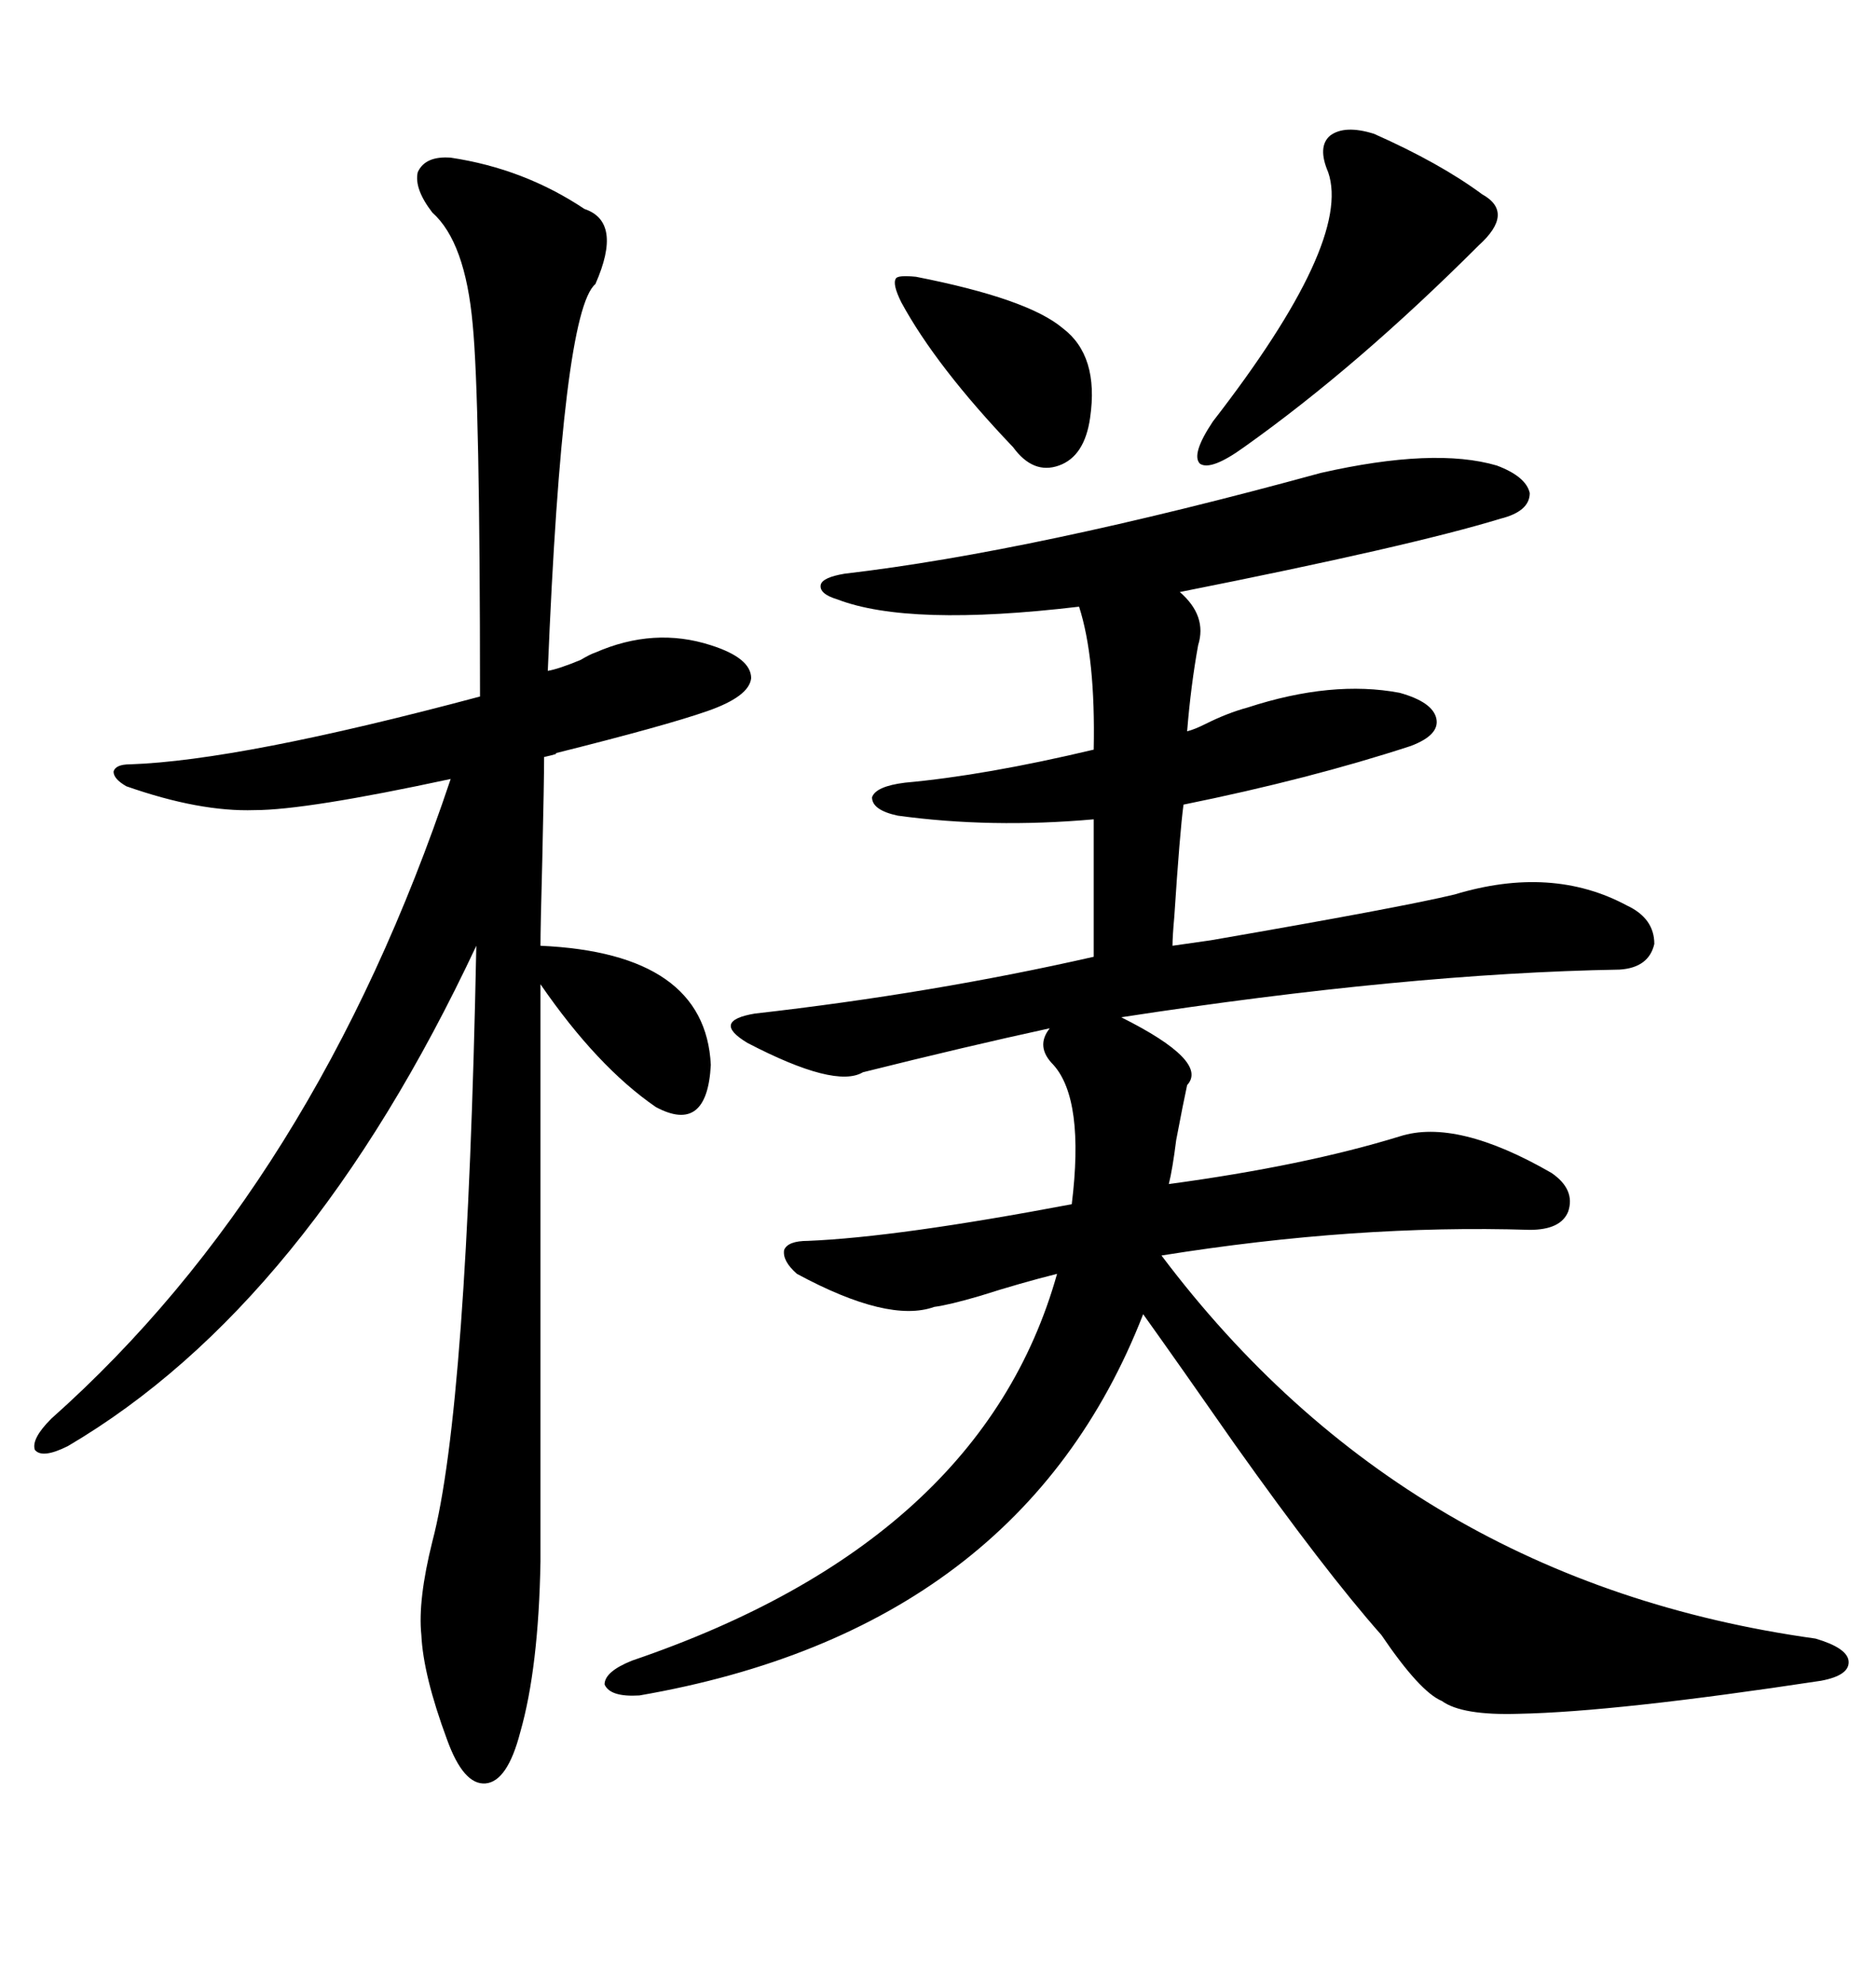 <svg xmlns="http://www.w3.org/2000/svg" xmlns:xlink="http://www.w3.org/1999/xlink" width="300" height="317.285"><path d="M211.23 75.59L211.23 75.59Q229.39 71.48 239.36 74.41L239.36 74.41Q244.04 76.17 244.63 78.81L244.63 78.81Q244.63 81.74 239.94 82.91L239.94 82.91Q225.59 87.30 188.67 94.63L188.67 94.63Q193.07 98.44 191.60 103.13L191.60 103.13Q190.43 109.57 189.84 116.89L189.84 116.89Q191.02 116.60 192.77 115.72L192.77 115.72Q196.29 113.96 199.51 113.09L199.51 113.09Q212.99 108.69 223.83 110.74L223.83 110.74Q229.10 112.21 229.69 114.84L229.69 114.84Q230.27 117.48 225.59 119.24L225.59 119.24Q209.47 124.51 189.26 128.61L189.26 128.61Q188.67 133.01 187.79 146.48L187.79 146.48Q187.50 149.71 187.50 151.17L187.50 151.17Q189.55 150.88 193.65 150.29L193.65 150.29Q224.12 145.02 232.62 142.97L232.62 142.97Q248.14 138.28 260.16 144.73L260.16 144.73Q264.55 146.78 264.55 150.88L264.55 150.88Q263.67 154.69 258.98 154.98L258.98 154.98Q225 155.57 179.30 162.60L179.30 162.60Q193.36 169.63 189.84 173.44L189.84 173.44Q189.26 176.07 188.09 182.23L188.09 182.23Q187.50 186.91 186.91 189.26L186.91 189.26Q208.59 186.33 223.83 181.64L223.83 181.64Q232.91 178.71 248.14 187.50L248.14 187.50Q251.95 190.14 250.78 193.65L250.78 193.65Q249.61 196.58 244.63 196.58L244.63 196.58Q216.80 195.70 185.74 200.68L185.74 200.68Q225 252.83 290.33 261.91L290.33 261.91Q295.31 263.38 295.61 265.43L295.61 265.43Q295.90 267.77 291.21 268.65L291.21 268.65Q258.40 273.63 242.87 273.93L242.87 273.93Q233.79 274.22 230.57 271.88L230.57 271.88Q227.05 270.41 220.90 261.33L220.90 261.33Q211.82 251.07 197.46 230.86L197.46 230.86Q188.67 218.26 182.81 210.06L182.81 210.06Q163.18 260.45 102.25 271.00L102.25 271.00Q97.56 271.29 96.68 269.24L96.68 269.24Q96.68 267.19 101.07 265.43L101.07 265.43Q157.03 246.39 169.04 203.61L169.04 203.61Q163.18 205.08 156.74 207.13L156.74 207.13Q151.76 208.59 149.41 208.89L149.41 208.89Q142.09 211.52 127.44 203.61L127.44 203.61Q125.10 201.56 125.39 199.80L125.39 199.80Q125.98 198.34 129.20 198.34L129.20 198.34Q143.55 197.75 171.39 192.48L171.39 192.48Q173.44 175.78 168.46 170.21L168.46 170.21Q165.53 167.29 167.87 164.36L167.87 164.36Q154.39 167.29 137.99 171.39L137.99 171.39Q133.59 174.02 119.53 166.70L119.53 166.70Q116.60 164.94 116.89 163.77L116.89 163.77Q117.19 162.60 120.70 162.01L120.70 162.01Q149.12 158.79 174.90 152.93L174.90 152.93L174.90 130.96Q158.50 132.42 143.55 130.37L143.55 130.37Q139.45 129.49 139.45 127.44L139.45 127.44Q140.04 125.68 144.73 125.10L144.73 125.10Q157.62 123.93 174.90 119.82L174.90 119.82Q175.20 105.18 172.56 96.97L172.56 96.97Q145.31 100.20 133.89 95.80L133.89 95.80Q130.96 94.92 131.25 93.46L131.25 93.46Q131.54 92.29 135.06 91.70L135.06 91.70Q165.23 88.18 211.23 75.59ZM72.07 25.20L72.07 25.20Q83.79 26.95 93.46 33.40L93.46 33.40Q99.61 35.45 95.21 45.41L95.21 45.41Q89.94 49.80 87.60 107.23L87.60 107.23Q89.36 106.93 92.87 105.47L92.87 105.47Q94.34 104.59 95.21 104.30L95.21 104.30Q104.59 100.20 113.67 103.13L113.67 103.13Q120.12 105.18 120.12 108.40L120.12 108.40Q119.82 111.33 113.09 113.67L113.09 113.67Q106.35 116.02 88.77 120.41L88.77 120.41Q89.65 120.41 87.01 121.00L87.01 121.00Q87.01 124.80 86.72 137.40L86.72 137.40Q86.43 148.24 86.43 151.17L86.43 151.17Q112.79 152.34 113.67 170.21L113.67 170.21Q113.09 181.35 104.88 176.95L104.88 176.95Q95.51 170.51 86.43 157.32L86.43 157.32L86.43 249.61Q86.13 266.60 83.20 276.86L83.20 276.86Q81.15 284.77 77.64 285.06L77.64 285.06Q74.12 285.35 71.48 278.03L71.48 278.03Q67.68 267.77 67.38 261.33L67.38 261.33Q66.80 255.76 69.14 246.39L69.14 246.39Q74.71 225.29 76.17 151.17L76.17 151.17Q49.22 208.59 10.84 231.15L10.84 231.15Q6.74 233.20 5.57 231.74L5.57 231.74Q4.98 229.98 8.20 226.76L8.20 226.76Q50.39 189.26 72.07 124.51L72.07 124.51Q48.93 129.49 40.72 129.49L40.72 129.49Q31.93 129.79 20.21 125.68L20.21 125.68Q18.16 124.51 18.16 123.34L18.16 123.34Q18.46 122.17 20.80 122.17L20.80 122.17Q38.38 121.58 76.76 111.33L76.76 111.33Q76.76 63.87 75.59 51.86L75.59 51.86Q74.41 38.67 69.14 33.98L69.14 33.98Q66.21 30.18 66.80 27.54L66.80 27.54Q67.97 24.90 72.07 25.20ZM219.73 21.39L219.73 21.39Q230.27 26.07 237.01 31.05L237.01 31.05Q242.29 33.98 236.43 39.26L236.43 39.26Q217.09 58.59 198.93 71.48L198.93 71.48Q193.65 75.29 191.89 74.12L191.89 74.12Q190.43 72.66 193.95 67.38L193.95 67.38Q216.21 38.67 212.40 27.54L212.40 27.54Q210.64 23.44 212.70 21.68L212.70 21.68Q215.04 19.92 219.73 21.39ZM144.14 48.34L144.14 48.34Q142.68 45.41 143.26 44.53L143.26 44.53Q143.55 43.95 146.48 44.24L146.48 44.24Q164.36 47.75 169.92 52.44L169.92 52.44Q175.78 56.84 174.32 66.80L174.32 66.80Q173.44 72.95 169.34 74.41L169.34 74.41Q165.23 75.88 162.01 71.48L162.01 71.48Q149.71 58.59 144.14 48.34Z"/></svg>
